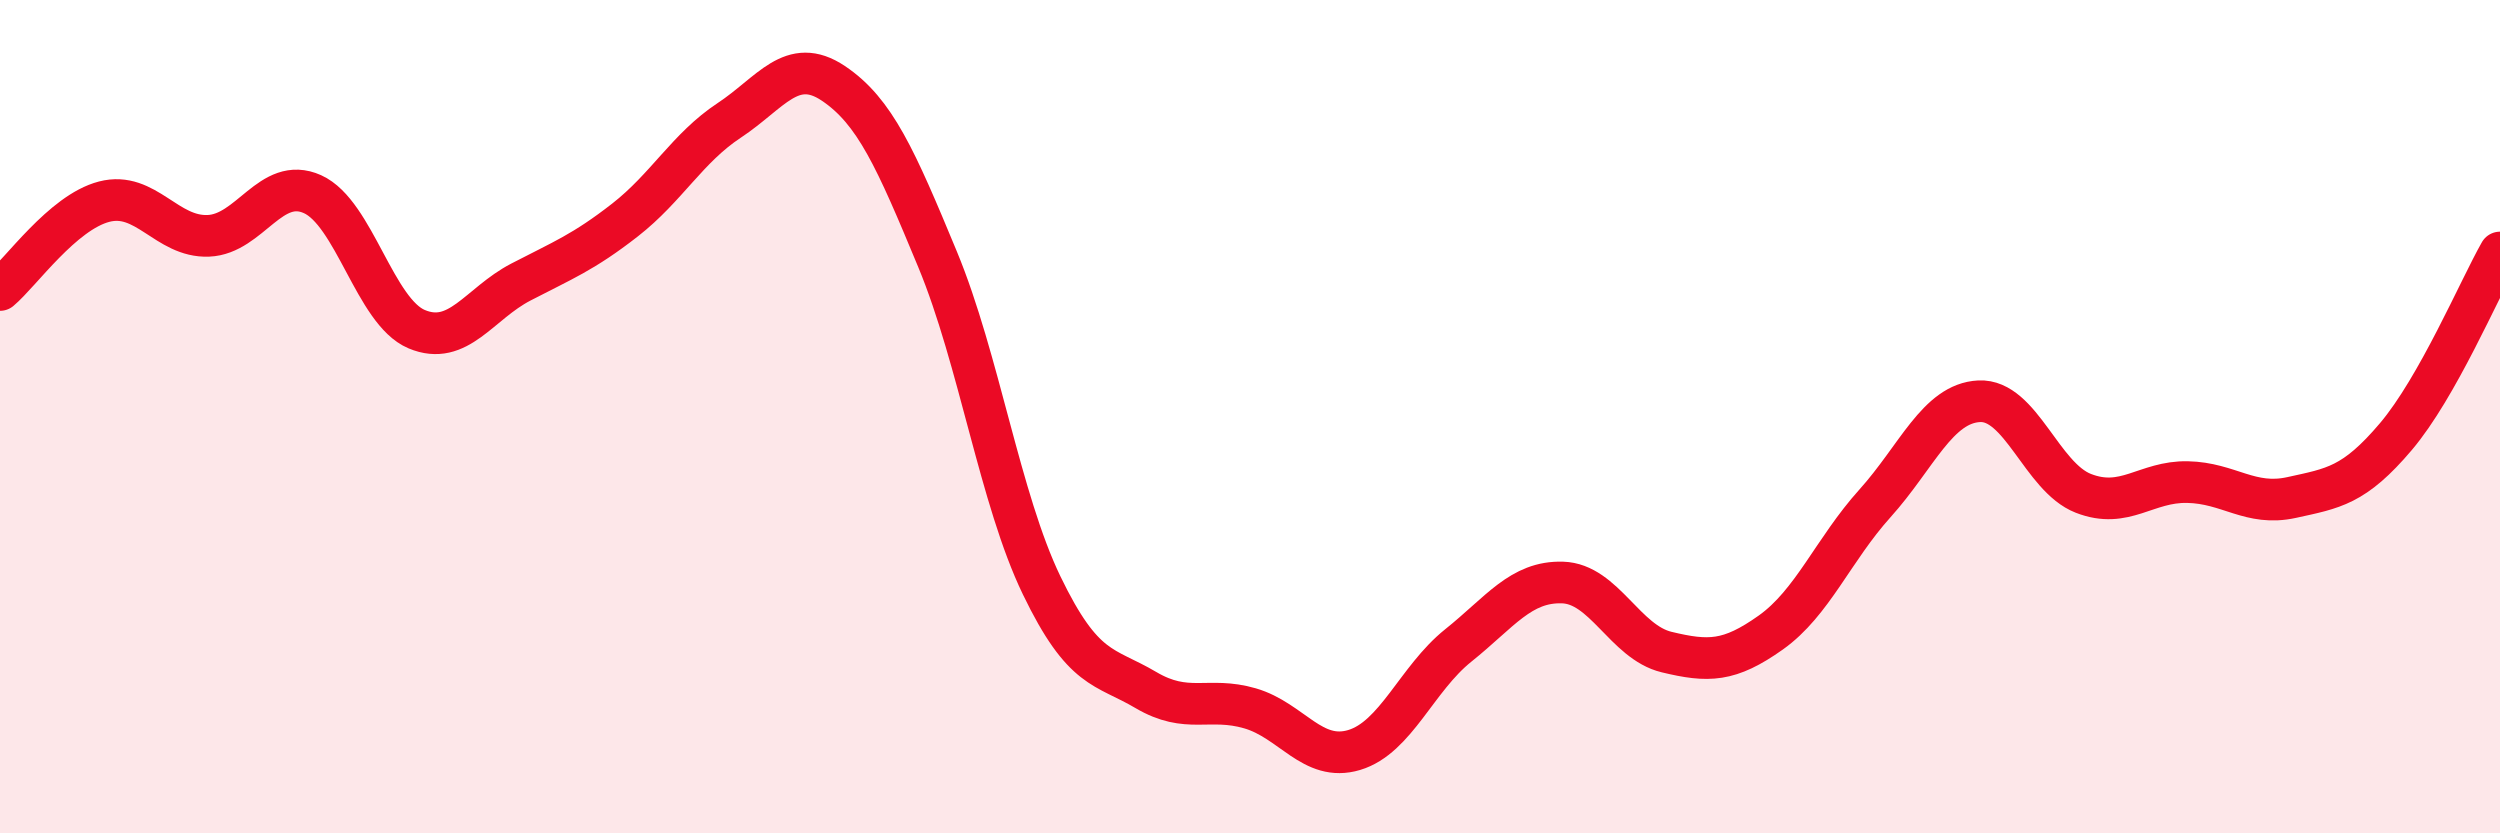 
    <svg width="60" height="20" viewBox="0 0 60 20" xmlns="http://www.w3.org/2000/svg">
      <path
        d="M 0,6.96 C 0.5,6.54 1.5,5.1 2.5,4.84 C 3.5,4.58 4,5.7 5,5.66 C 6,5.62 6.5,4.21 7.5,4.66 C 8.5,5.11 9,7.48 10,7.9 C 11,8.32 11.5,7.29 12.5,6.77 C 13.5,6.25 14,6.06 15,5.28 C 16,4.5 16.5,3.55 17.5,2.89 C 18.5,2.23 19,1.33 20,2 C 21,2.67 21.5,3.81 22.5,6.22 C 23.5,8.63 24,11.98 25,14.05 C 26,16.12 26.5,15.97 27.5,16.56 C 28.5,17.15 29,16.71 30,17 C 31,17.29 31.5,18.3 32.5,18 C 33.5,17.7 34,16.29 35,15.49 C 36,14.69 36.5,13.95 37.5,13.98 C 38.5,14.01 39,15.41 40,15.65 C 41,15.89 41.5,15.89 42.5,15.18 C 43.5,14.47 44,13.19 45,12.08 C 46,10.97 46.5,9.68 47.5,9.63 C 48.5,9.58 49,11.45 50,11.84 C 51,12.23 51.5,11.55 52.5,11.57 C 53.5,11.59 54,12.16 55,11.94 C 56,11.72 56.5,11.66 57.5,10.48 C 58.5,9.3 59.5,6.94 60,6.06L60 20L0 20Z"
        fill="#EB0A25"
        opacity="0.1"
        stroke-linecap="round"
        stroke-linejoin="round"
      />
      <path
        d="M 0,6.96 C 0.5,6.54 1.5,5.1 2.5,4.84 C 3.5,4.58 4,5.7 5,5.66 C 6,5.62 6.5,4.21 7.5,4.66 C 8.5,5.11 9,7.48 10,7.9 C 11,8.32 11.5,7.29 12.5,6.77 C 13.5,6.25 14,6.06 15,5.28 C 16,4.5 16.5,3.55 17.5,2.89 C 18.5,2.23 19,1.33 20,2 C 21,2.67 21.5,3.81 22.5,6.22 C 23.5,8.63 24,11.98 25,14.05 C 26,16.12 26.5,15.97 27.5,16.56 C 28.5,17.15 29,16.71 30,17 C 31,17.29 31.5,18.3 32.5,18 C 33.5,17.7 34,16.29 35,15.49 C 36,14.69 36.5,13.95 37.5,13.98 C 38.5,14.01 39,15.41 40,15.65 C 41,15.89 41.5,15.89 42.5,15.18 C 43.5,14.47 44,13.19 45,12.08 C 46,10.97 46.5,9.68 47.5,9.63 C 48.5,9.58 49,11.45 50,11.84 C 51,12.23 51.5,11.55 52.5,11.57 C 53.5,11.59 54,12.16 55,11.94 C 56,11.72 56.5,11.66 57.5,10.48 C 58.5,9.3 59.5,6.94 60,6.06"
        stroke="#EB0A25"
        stroke-width="1"
        fill="none"
        stroke-linecap="round"
        stroke-linejoin="round"
      />
    </svg>
  